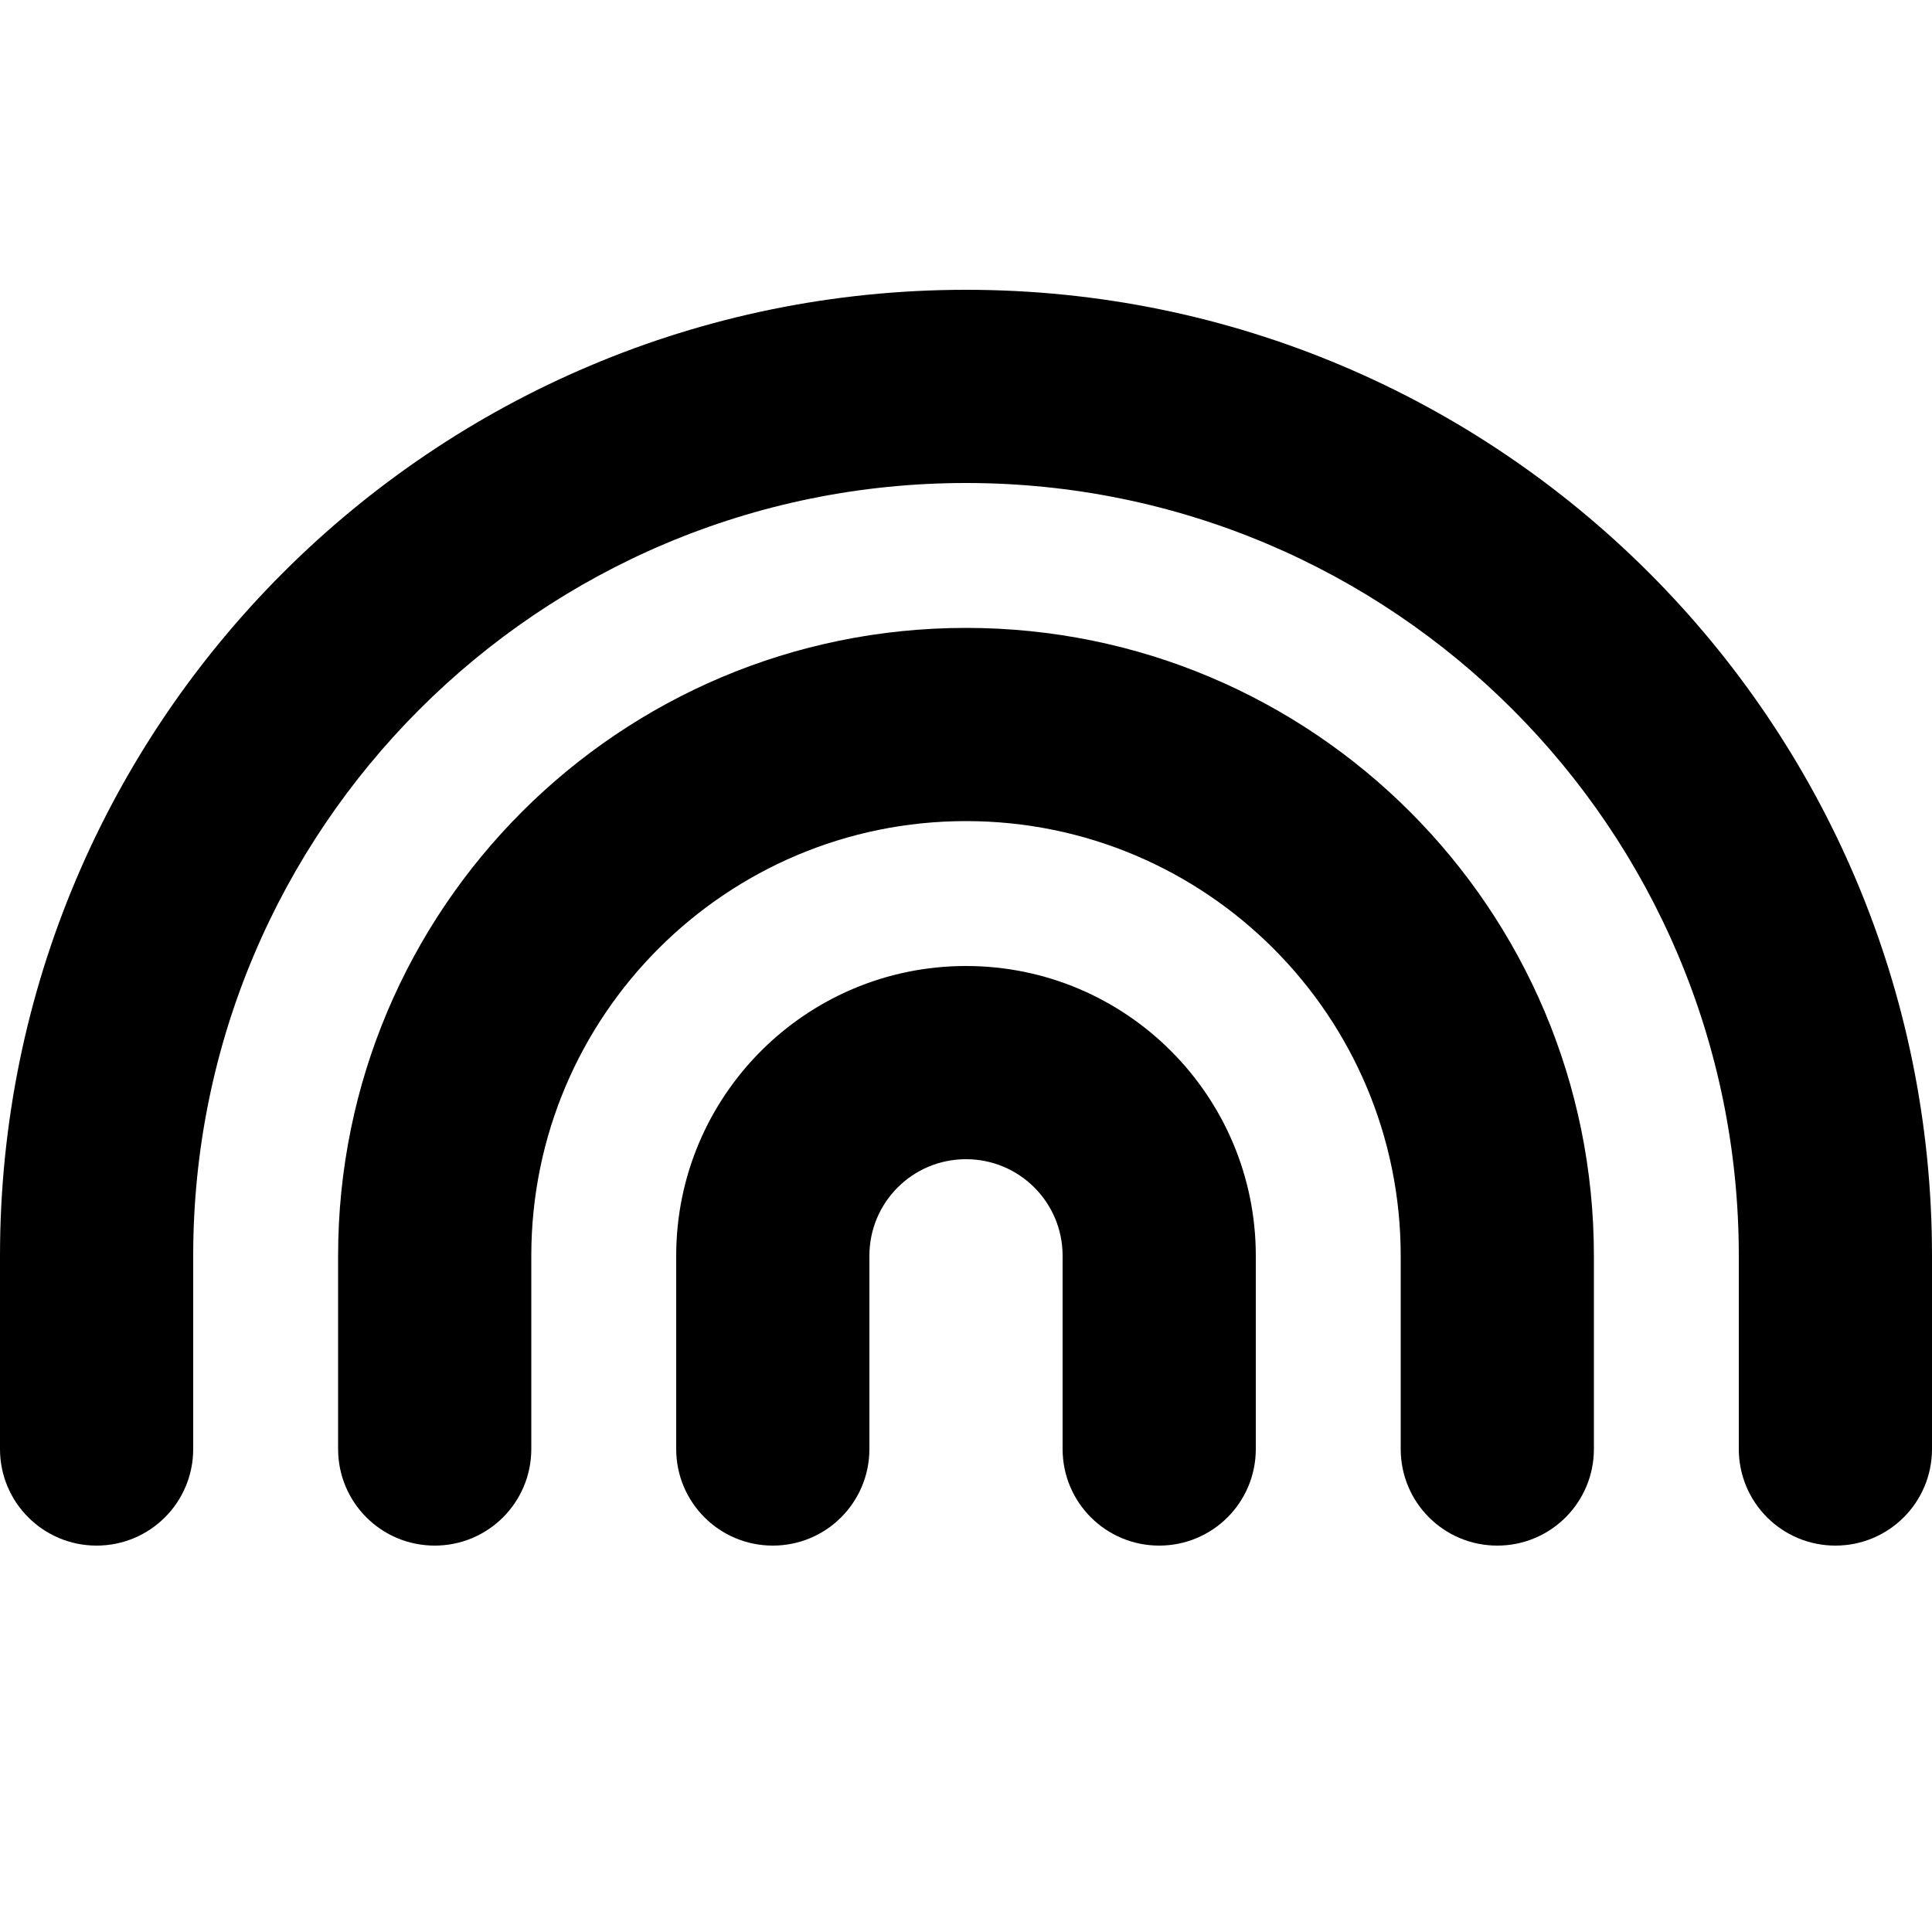 <svg xmlns="http://www.w3.org/2000/svg" viewBox="0 0 640 640"><!--! Font Awesome Free 7.0.0 by @fontawesome - https://fontawesome.com License - https://fontawesome.com/license/free (Icons: CC BY 4.0, Fonts: SIL OFL 1.1, Code: MIT License) Copyright 2025 Fonticons, Inc. --><path fill="currentColor" d="M320 160C178.6 160 64 274.6 64 416L64 480C64 497.7 49.7 512 32 512C14.3 512 0 497.7 0 480L0 416C0 239.3 143.3 96 320 96C496.7 96 640 239.3 640 416L640 480C640 497.7 625.7 512 608 512C590.3 512 576 497.7 576 480L576 416C576 274.6 461.4 160 320 160zM320 272C240.5 272 176 336.5 176 416L176 480C176 497.7 161.7 512 144 512C126.3 512 112 497.7 112 480L112 416C112 301.1 205.1 208 320 208C434.9 208 528 301.1 528 416L528 480C528 497.7 513.7 512 496 512C478.3 512 464 497.7 464 480L464 416C464 336.5 399.5 272 320 272zM288 416L288 480C288 497.7 273.7 512 256 512C238.3 512 224 497.7 224 480L224 416C224 363 267 320 320 320C373 320 416 363 416 416L416 480C416 497.7 401.7 512 384 512C366.3 512 352 497.7 352 480L352 416C352 398.3 337.7 384 320 384C302.3 384 288 398.3 288 416z"/></svg>